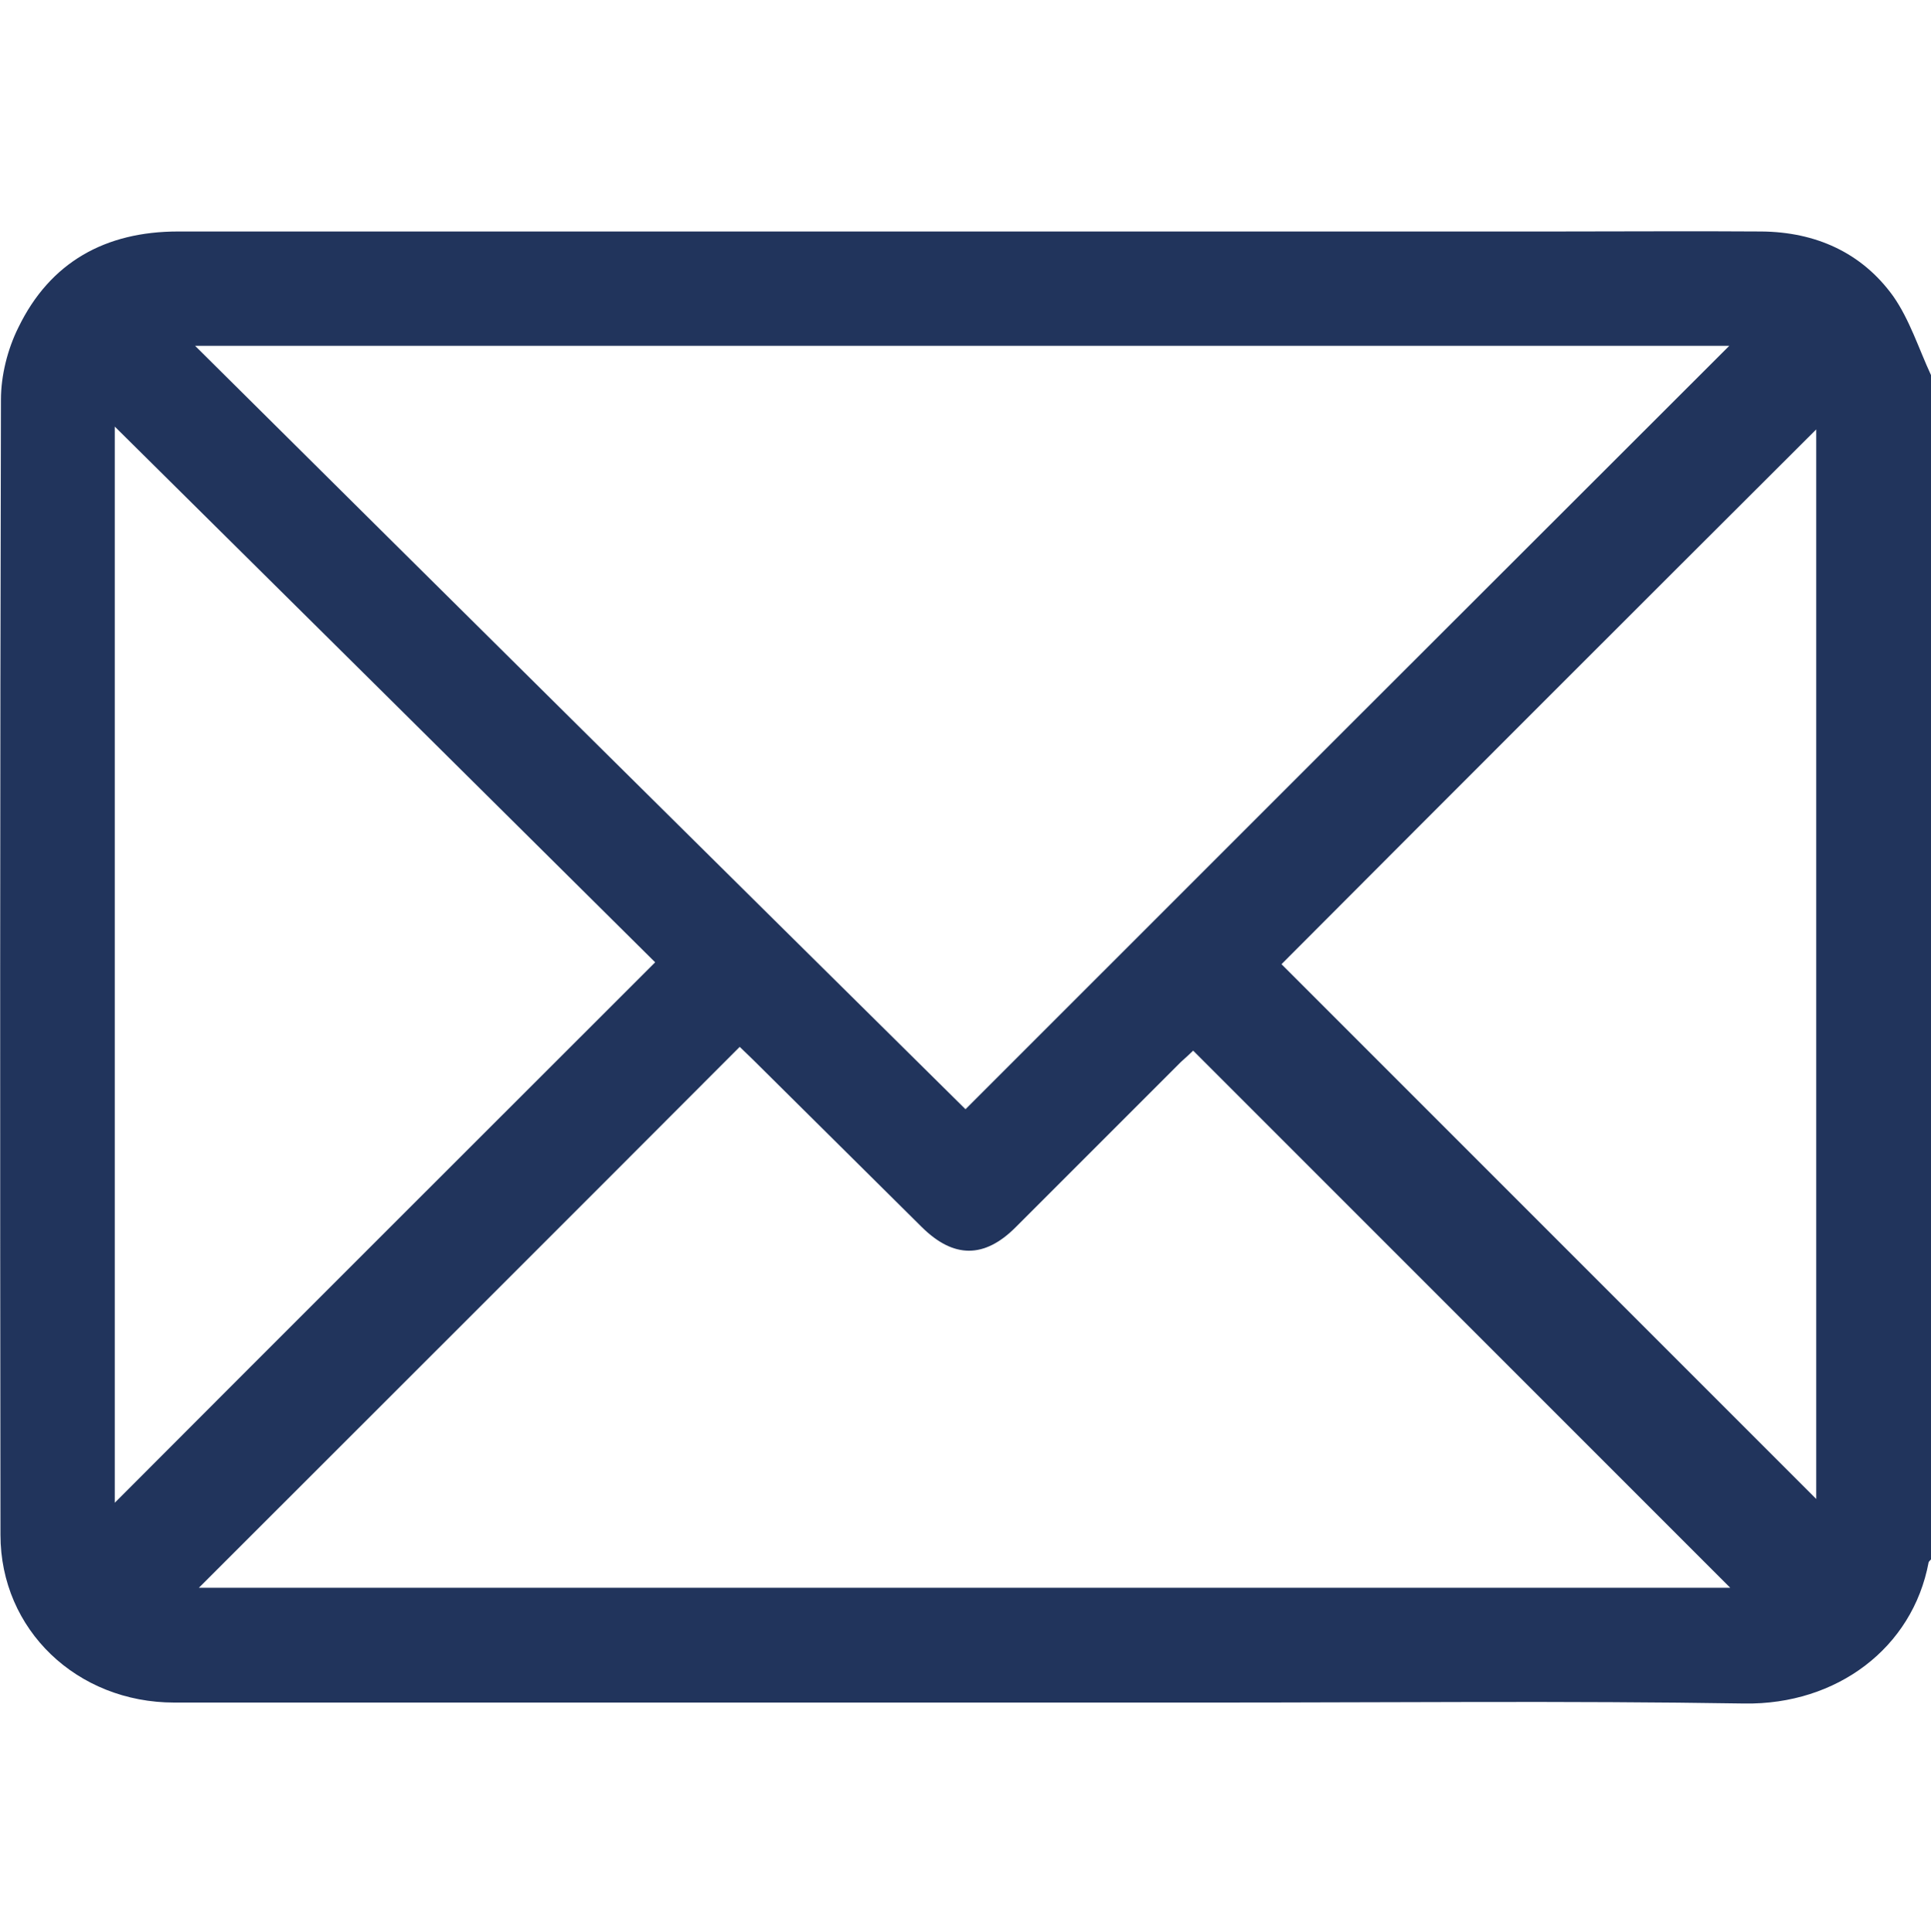 <?xml version="1.0" encoding="utf-8"?>
<!-- Generator: Adobe Illustrator 26.5.0, SVG Export Plug-In . SVG Version: 6.00 Build 0)  -->
<svg version="1.1" id="Calque_1" xmlns="http://www.w3.org/2000/svg" xmlns:xlink="http://www.w3.org/1999/xlink" x="0px" y="0px"
	 viewBox="0 0 408.8 408.9" style="enable-background:new 0 0 408.8 408.9;" xml:space="preserve">
<style type="text/css">
	.st0{fill:#21345C;}
</style>
<g>
	<path class="st0" d="M408.8,79.4c0,83.6,0,167.1,0,250.7c-0.2,0.2-0.4,0.4-0.5,0.6c-3.4,18.2-19.5,30.2-39,29.9
		c-37.5-0.6-75-0.2-112.5-0.2c-73.3,0-146.6,0-219.9,0c-20.6,0-36.8-15.4-36.8-35.5C0,244.8,0,164.7,0.2,84.6
		c0-5.1,1.4-10.7,3.7-15.3C10.6,55.5,22.3,49,37.7,49c97.2,0,194.5,0,291.7,0c14.5,0,29-0.1,43.5,0c11.4,0.1,21.2,4.4,27.9,13.7
		C404.3,67.7,406.2,73.8,408.8,79.4z M41.3,73.2c54.9,54.5,109.3,108.4,163.1,161.6c54.3-54.3,108.1-108.1,161.7-161.6
		C258.5,73.2,150.4,73.2,41.3,73.2z M42.1,336.1c108.3,0,216.5,0,324.2,0c-37.8-37.8-75.6-75.6-113.7-113.7
		c-0.6,0.6-1.6,1.5-2.6,2.4c-11.7,11.7-23.3,23.3-35,35c-6.6,6.6-13.1,6.6-19.8,0c-11.9-11.8-23.8-23.6-35.7-35.4
		c-1-1-2.1-2-2.9-2.8C118.4,259.9,80.3,297.9,42.1,336.1z M24.3,90.3c0,76.6,0,152.4,0,227.8c38-38.1,76.1-76.1,114.4-114.4
		C100.9,166.2,62.8,128.4,24.3,90.3z M271.3,204.1c38,38,75.9,75.9,113.2,113.2c0-74.8,0-150.5,0-226.4
		C346.4,128.9,308.6,166.7,271.3,204.1z"/>
</g>
</svg>
